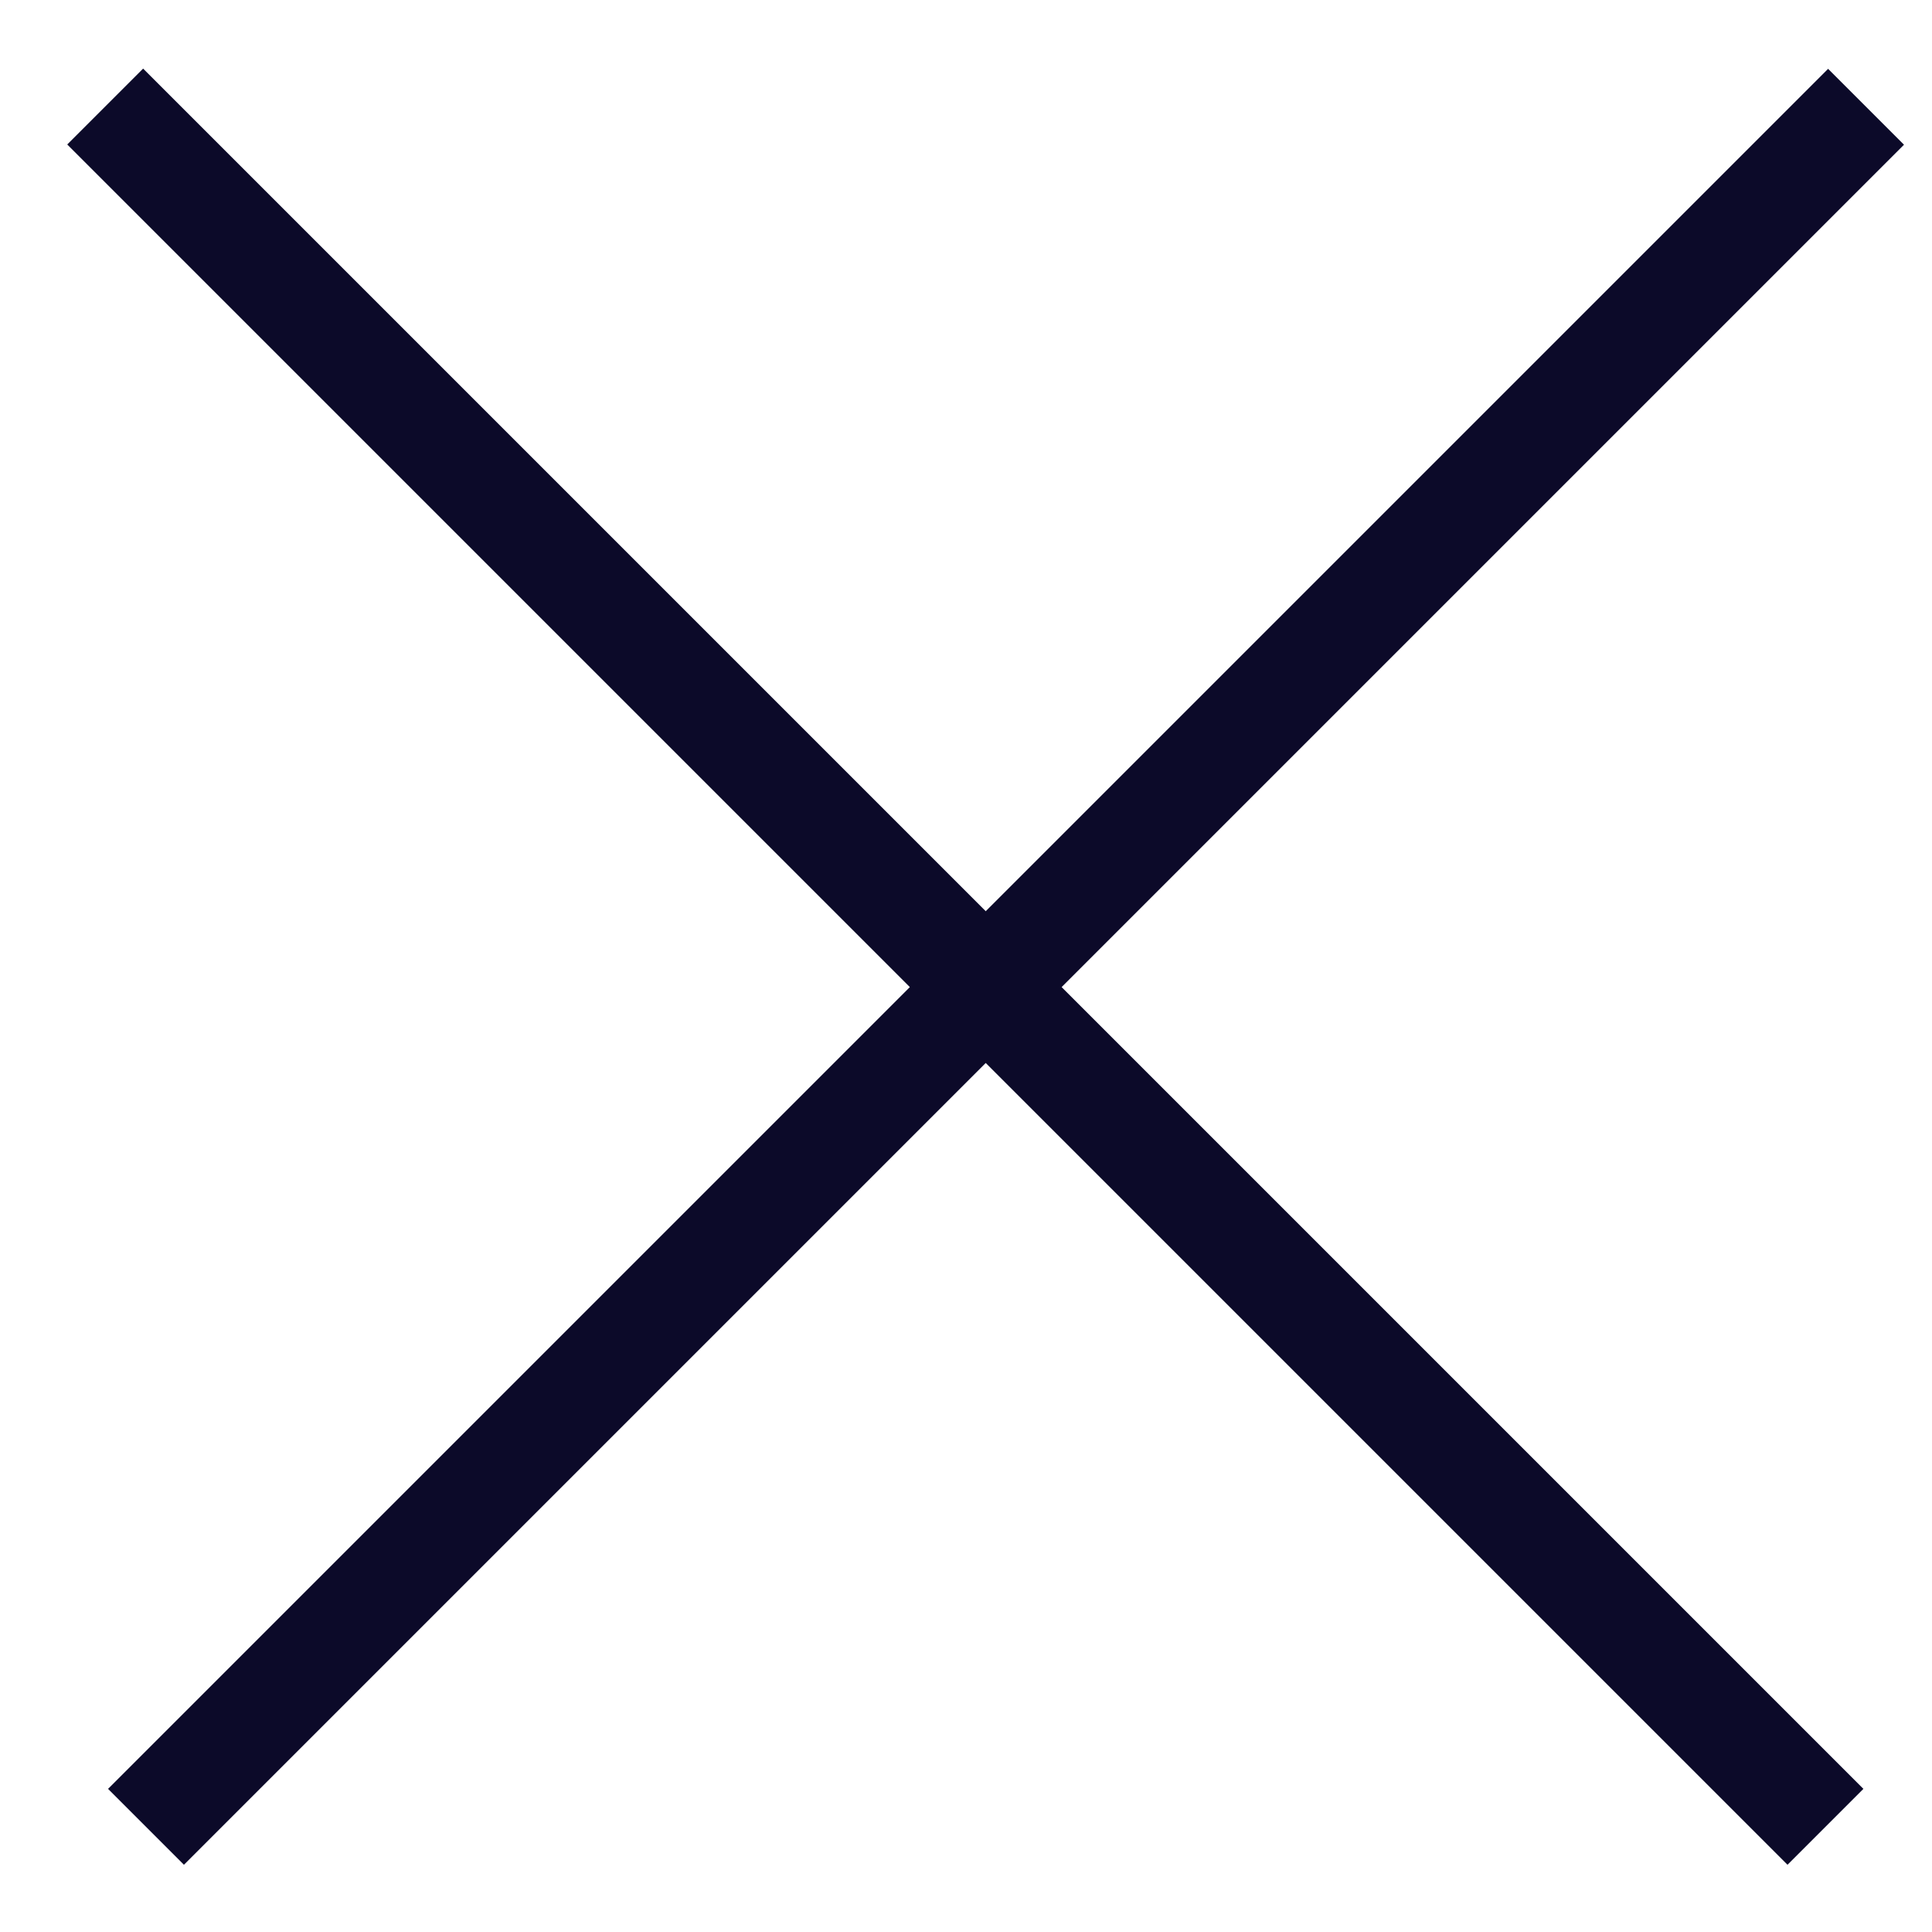 <svg xmlns="http://www.w3.org/2000/svg" width="27" height="27" viewBox="0 0 27 27" fill="none"><line x1="25.511" y1="25.53" x2="1.47" y2="1.489" stroke="#0C0A29" stroke-width="1.5"></line><line y1="-0.75" x2="34" y2="-0.75" transform="matrix(0.707 -0.707 -0.707 -0.707 1.51 25)" stroke="#0C0A29" stroke-width="1.5"></line></svg>